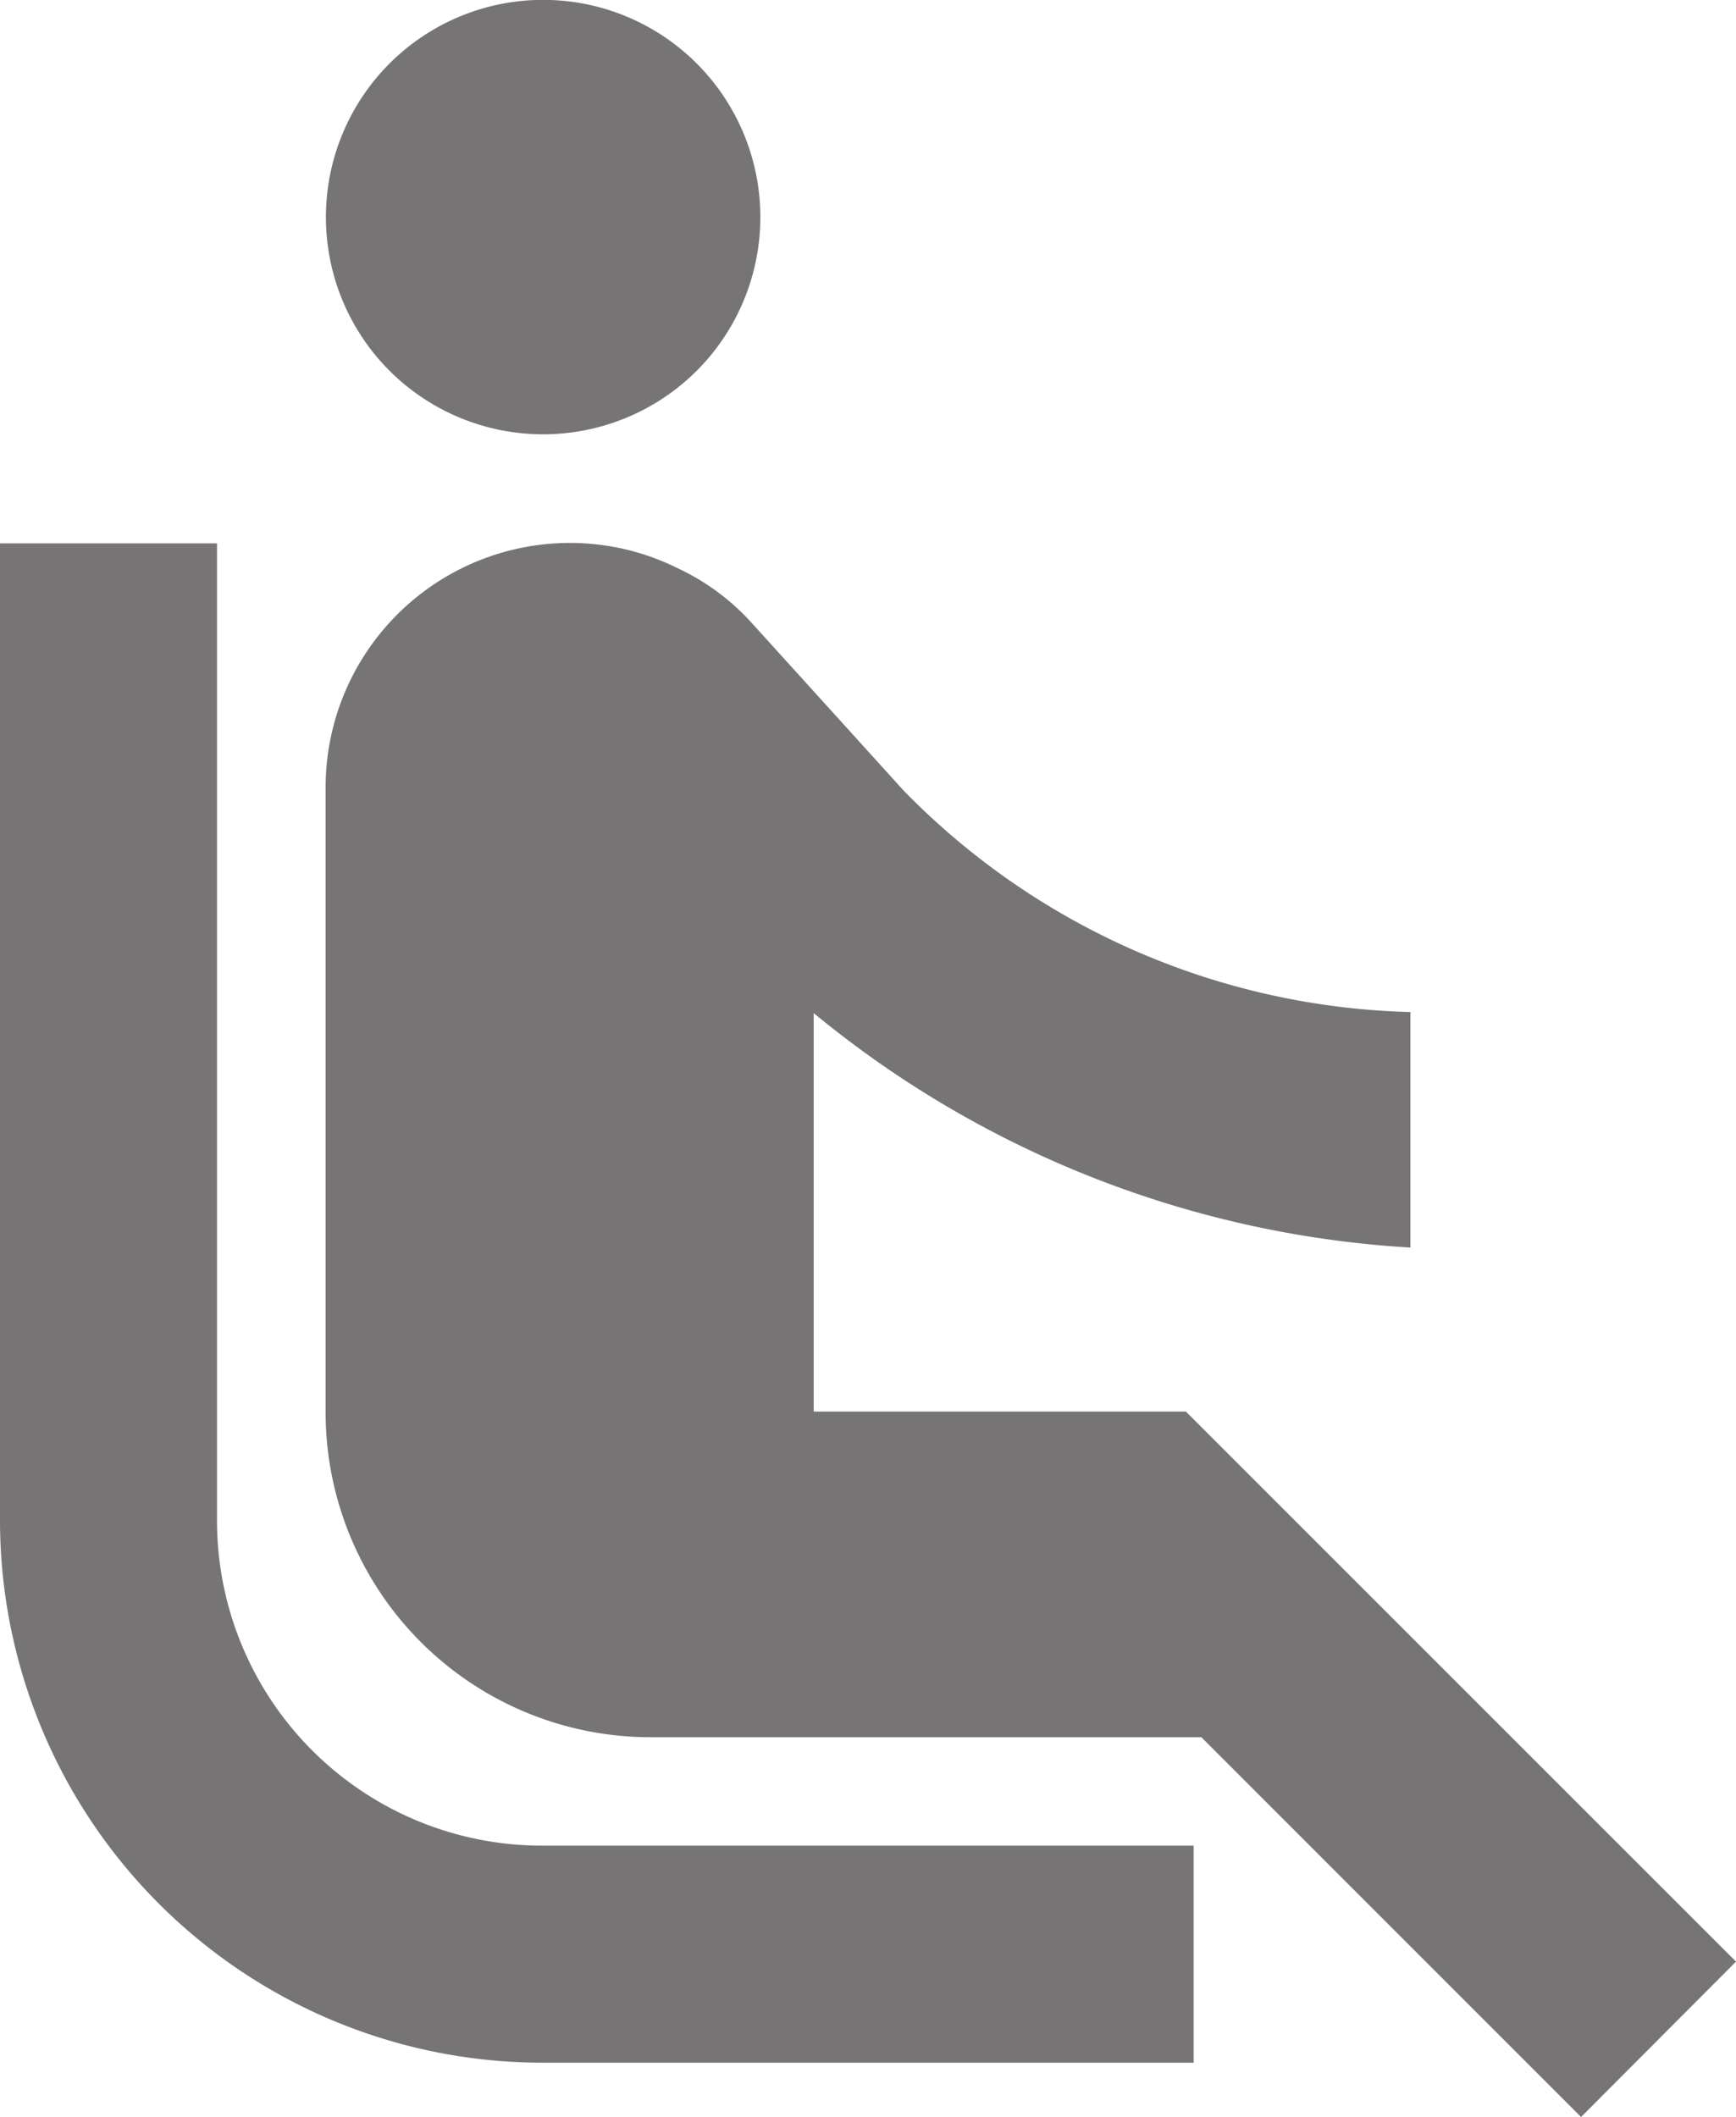 <svg xmlns="http://www.w3.org/2000/svg" width="8.28" height="10.094" viewBox="0 0 8.28 10.094">
  <path id="Icon_material-airline-seat-recline-normal" data-name="Icon material-airline-seat-recline-normal" d="M7.858,4.76a1.036,1.036,0,1,1,1.465,0A1.037,1.037,0,0,1,7.858,4.76Zm-.823,5.48V5.583H6V10.24a2.588,2.588,0,0,0,2.588,2.588h3.105V11.793H8.588A1.55,1.55,0,0,1,7.035,10.24Zm7.245,2.106L11.656,9.723H9.881v-1.9a4.928,4.928,0,0,0,2.846,1.118V7.818a3.5,3.5,0,0,1-2.417-1.056l-.725-.8A1.11,1.11,0,0,0,9.229,5.7a1.152,1.152,0,0,0-.5-.119H8.717A1.166,1.166,0,0,0,7.553,6.747V9.723a1.55,1.55,0,0,0,1.553,1.553h2.624l1.811,1.811Z" transform="translate(-6 -2.992)" fill="#767474"/>
</svg>
